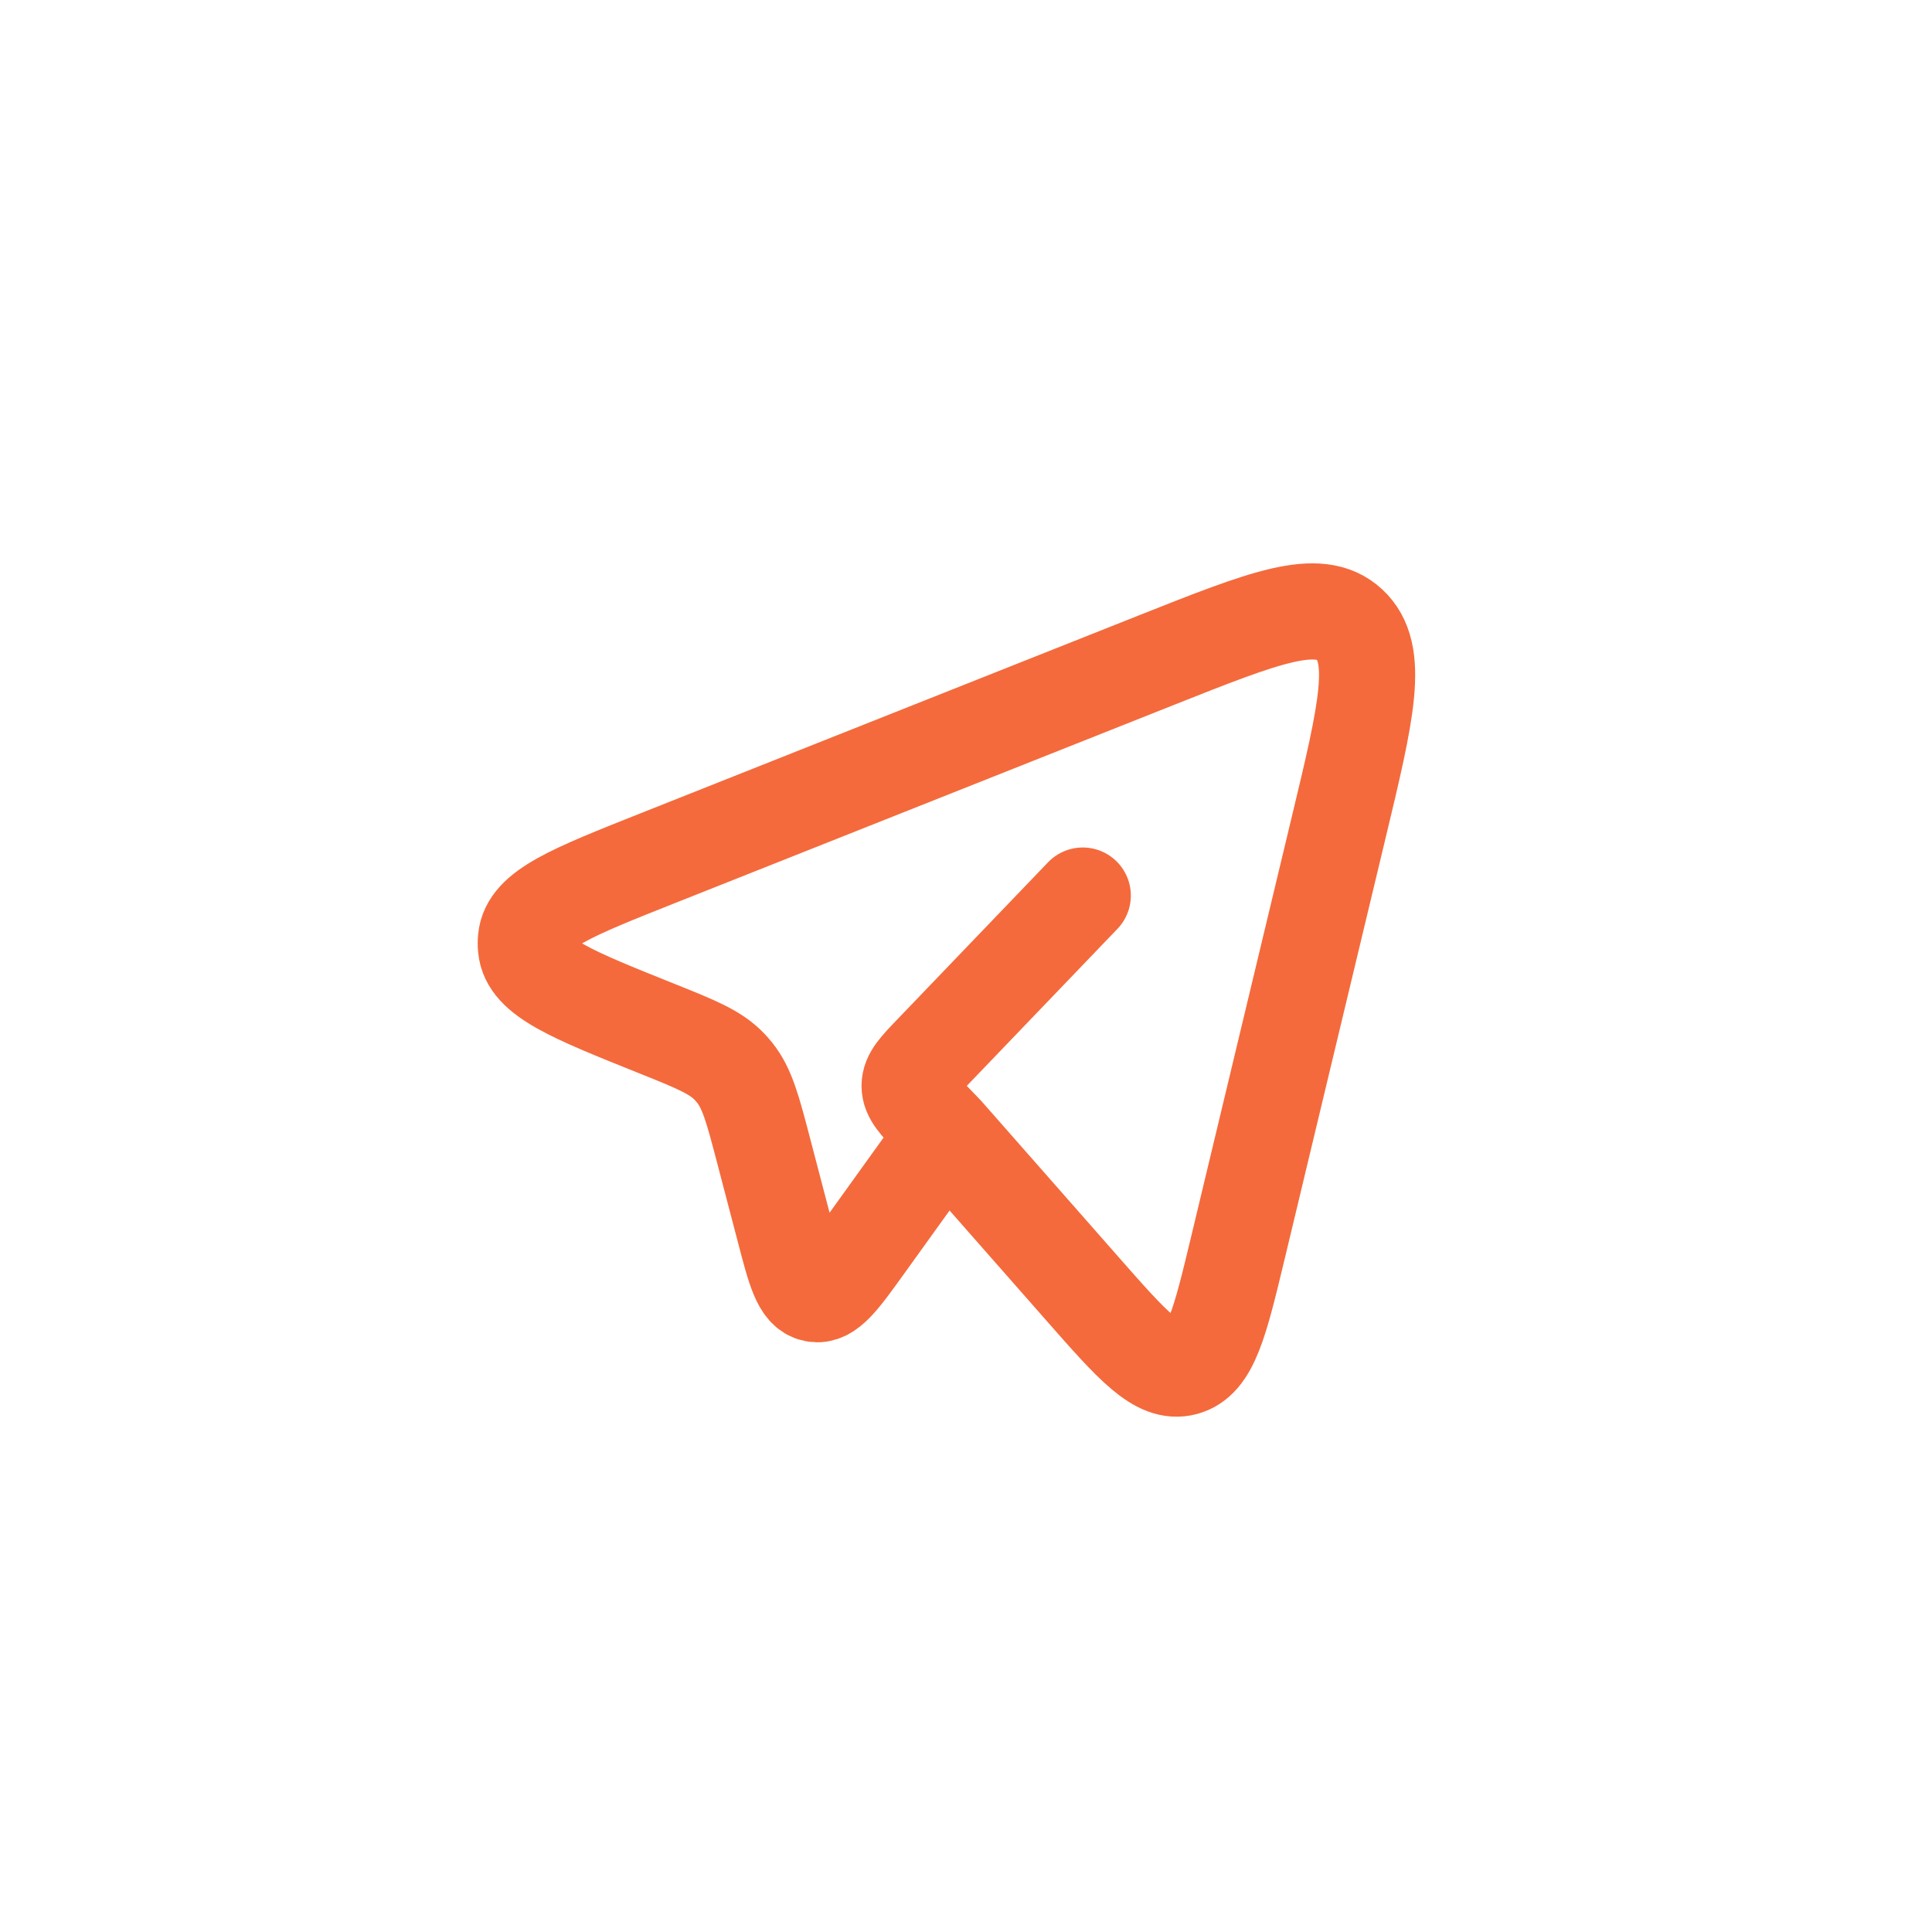 <?xml version="1.0" encoding="UTF-8"?> <svg xmlns="http://www.w3.org/2000/svg" width="144" height="144" viewBox="0 0 144 144" fill="none"><g clip-path="url(#clip0_170_185)"><path d="M70.494 84.477L80.659 96.035C84.421 100.314 86.306 102.456 88.278 101.932C90.247 101.412 90.924 98.596 92.276 92.962L99.769 61.708C101.854 53.029 102.895 48.693 100.581 46.551C98.267 44.41 94.257 46.003 86.237 49.185L49.032 63.962C42.617 66.511 39.409 67.784 39.206 69.973C39.181 70.196 39.181 70.421 39.206 70.644C39.403 72.836 42.604 74.118 49.013 76.686C51.913 77.849 53.365 78.432 54.406 79.545C54.523 79.671 54.636 79.8 54.745 79.934C55.704 81.126 56.112 82.693 56.93 85.816L58.463 91.67C59.257 94.711 59.655 96.235 60.699 96.442C61.743 96.649 62.649 95.389 64.464 92.865L70.494 84.477ZM70.494 84.477L69.5 83.443C68.365 82.257 67.797 81.668 67.797 80.934C67.797 80.201 68.362 79.608 69.5 78.426L80.703 66.75" stroke="#F46A3C" stroke-width="7.167" stroke-linecap="round" stroke-linejoin="round"></path></g><defs><clipPath id="clip0_170_185"><rect width="143.333" height="143.333" fill="white" transform="translate(0.667 0.333)"></rect></clipPath></defs></svg> 